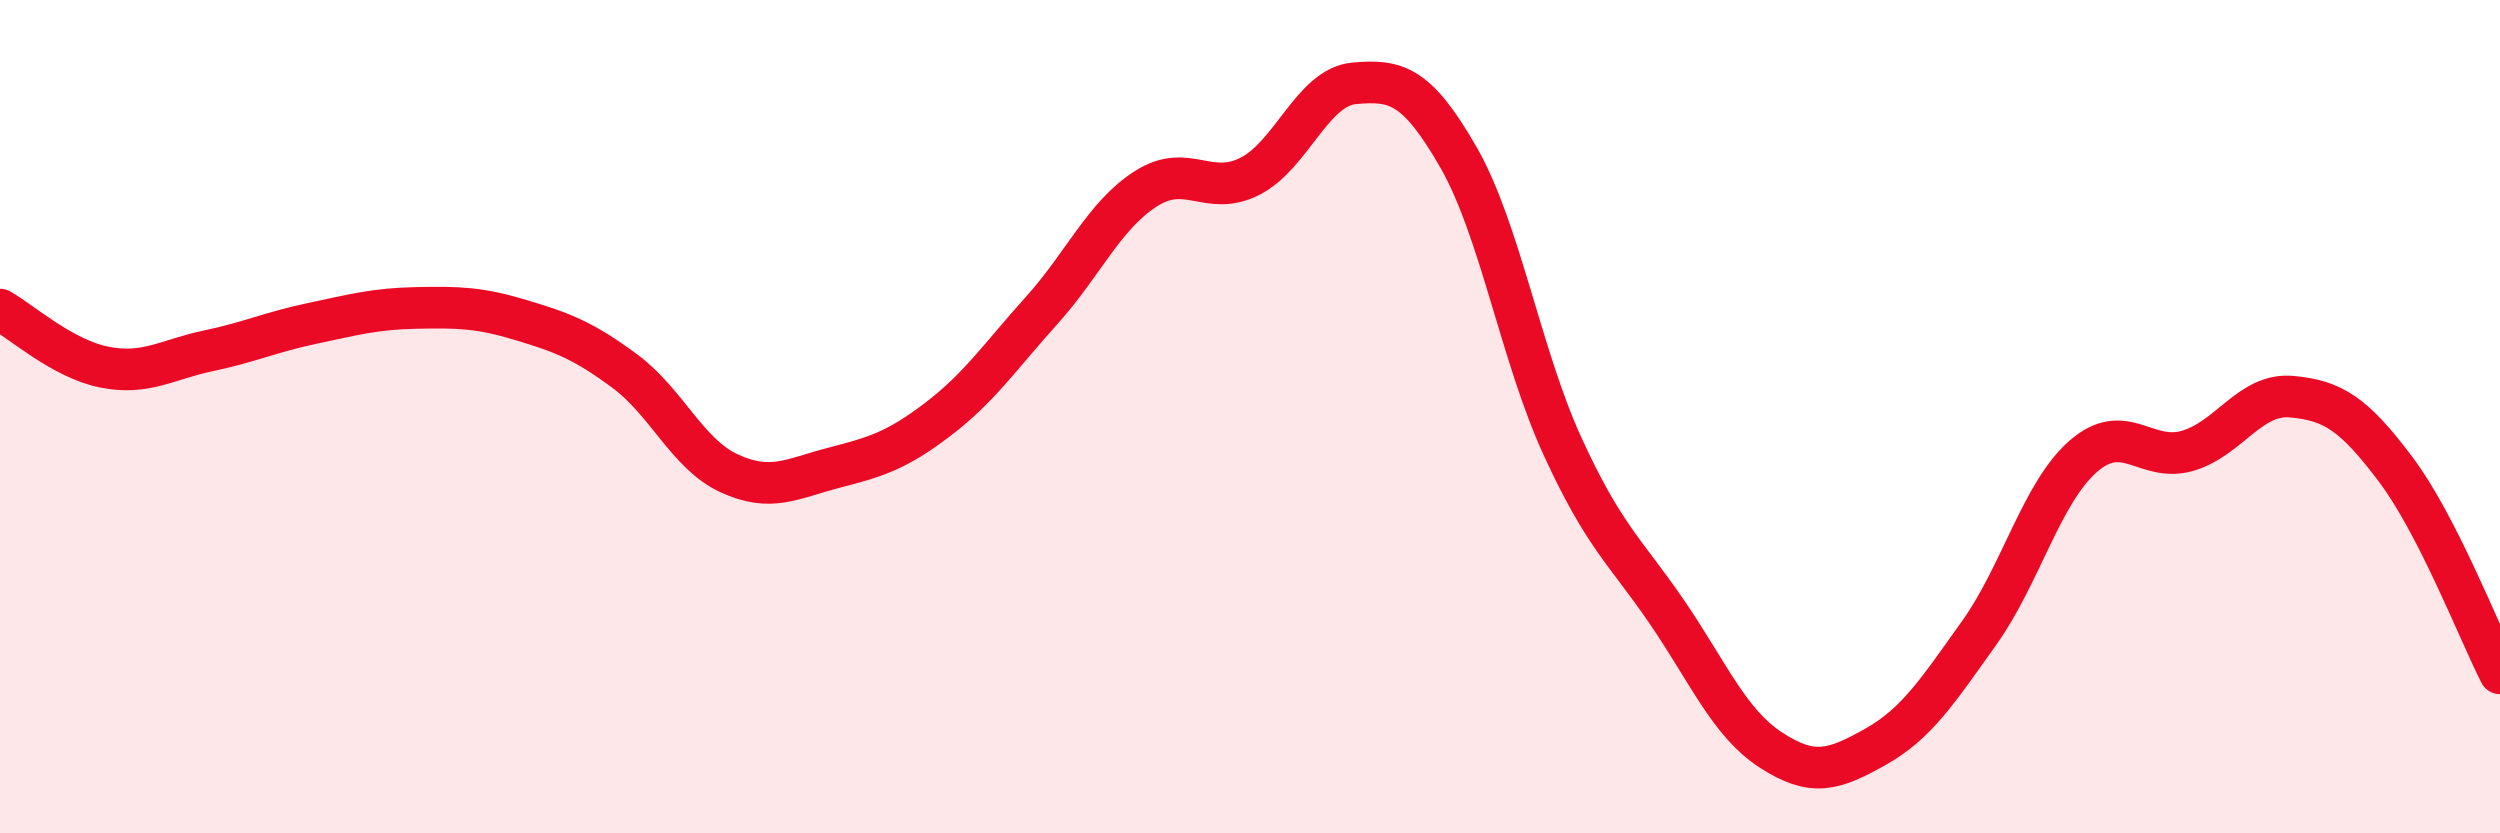 
    <svg width="60" height="20" viewBox="0 0 60 20" xmlns="http://www.w3.org/2000/svg">
      <path
        d="M 0,7.43 C 0.5,7.71 1.5,8.61 2.5,8.81 C 3.5,9.01 4,8.63 5,8.42 C 6,8.21 6.5,7.97 7.5,7.76 C 8.5,7.55 9,7.41 10,7.39 C 11,7.37 11.5,7.38 12.5,7.68 C 13.5,7.98 14,8.17 15,8.91 C 16,9.65 16.5,10.9 17.5,11.36 C 18.5,11.82 19,11.49 20,11.23 C 21,10.97 21.5,10.83 22.5,10.07 C 23.5,9.31 24,8.56 25,7.45 C 26,6.34 26.5,5.17 27.5,4.53 C 28.5,3.89 29,4.74 30,4.23 C 31,3.72 31.5,2.09 32.5,2 C 33.5,1.91 34,2.03 35,3.77 C 36,5.51 36.5,8.53 37.5,10.71 C 38.5,12.89 39,13.22 40,14.68 C 41,16.14 41.5,17.35 42.5,18 C 43.5,18.65 44,18.49 45,17.93 C 46,17.37 46.5,16.59 47.5,15.19 C 48.5,13.79 49,11.82 50,10.95 C 51,10.08 51.5,11.11 52.5,10.82 C 53.5,10.53 54,9.43 55,9.52 C 56,9.61 56.5,9.94 57.5,11.27 C 58.5,12.6 59.5,15.18 60,16.16L60 20L0 20Z"
        fill="#EB0A25"
        opacity="0.1"
        stroke-linecap="round"
        stroke-linejoin="round"
      />
      <path
        d="M 0,7.43 C 0.5,7.71 1.5,8.61 2.5,8.81 C 3.5,9.01 4,8.63 5,8.42 C 6,8.21 6.5,7.97 7.5,7.76 C 8.5,7.55 9,7.41 10,7.39 C 11,7.37 11.5,7.38 12.5,7.68 C 13.5,7.98 14,8.17 15,8.91 C 16,9.65 16.5,10.9 17.5,11.36 C 18.5,11.82 19,11.49 20,11.23 C 21,10.97 21.5,10.83 22.5,10.07 C 23.5,9.31 24,8.56 25,7.45 C 26,6.34 26.5,5.17 27.5,4.53 C 28.5,3.89 29,4.74 30,4.23 C 31,3.72 31.5,2.09 32.5,2 C 33.5,1.91 34,2.03 35,3.77 C 36,5.51 36.5,8.53 37.5,10.71 C 38.5,12.89 39,13.22 40,14.68 C 41,16.14 41.5,17.35 42.5,18 C 43.5,18.65 44,18.49 45,17.93 C 46,17.37 46.5,16.59 47.5,15.19 C 48.5,13.79 49,11.82 50,10.95 C 51,10.08 51.5,11.11 52.5,10.82 C 53.5,10.53 54,9.43 55,9.52 C 56,9.61 56.5,9.94 57.5,11.27 C 58.5,12.6 59.5,15.18 60,16.16"
        stroke="#EB0A25"
        stroke-width="1"
        fill="none"
        stroke-linecap="round"
        stroke-linejoin="round"
      />
    </svg>
  